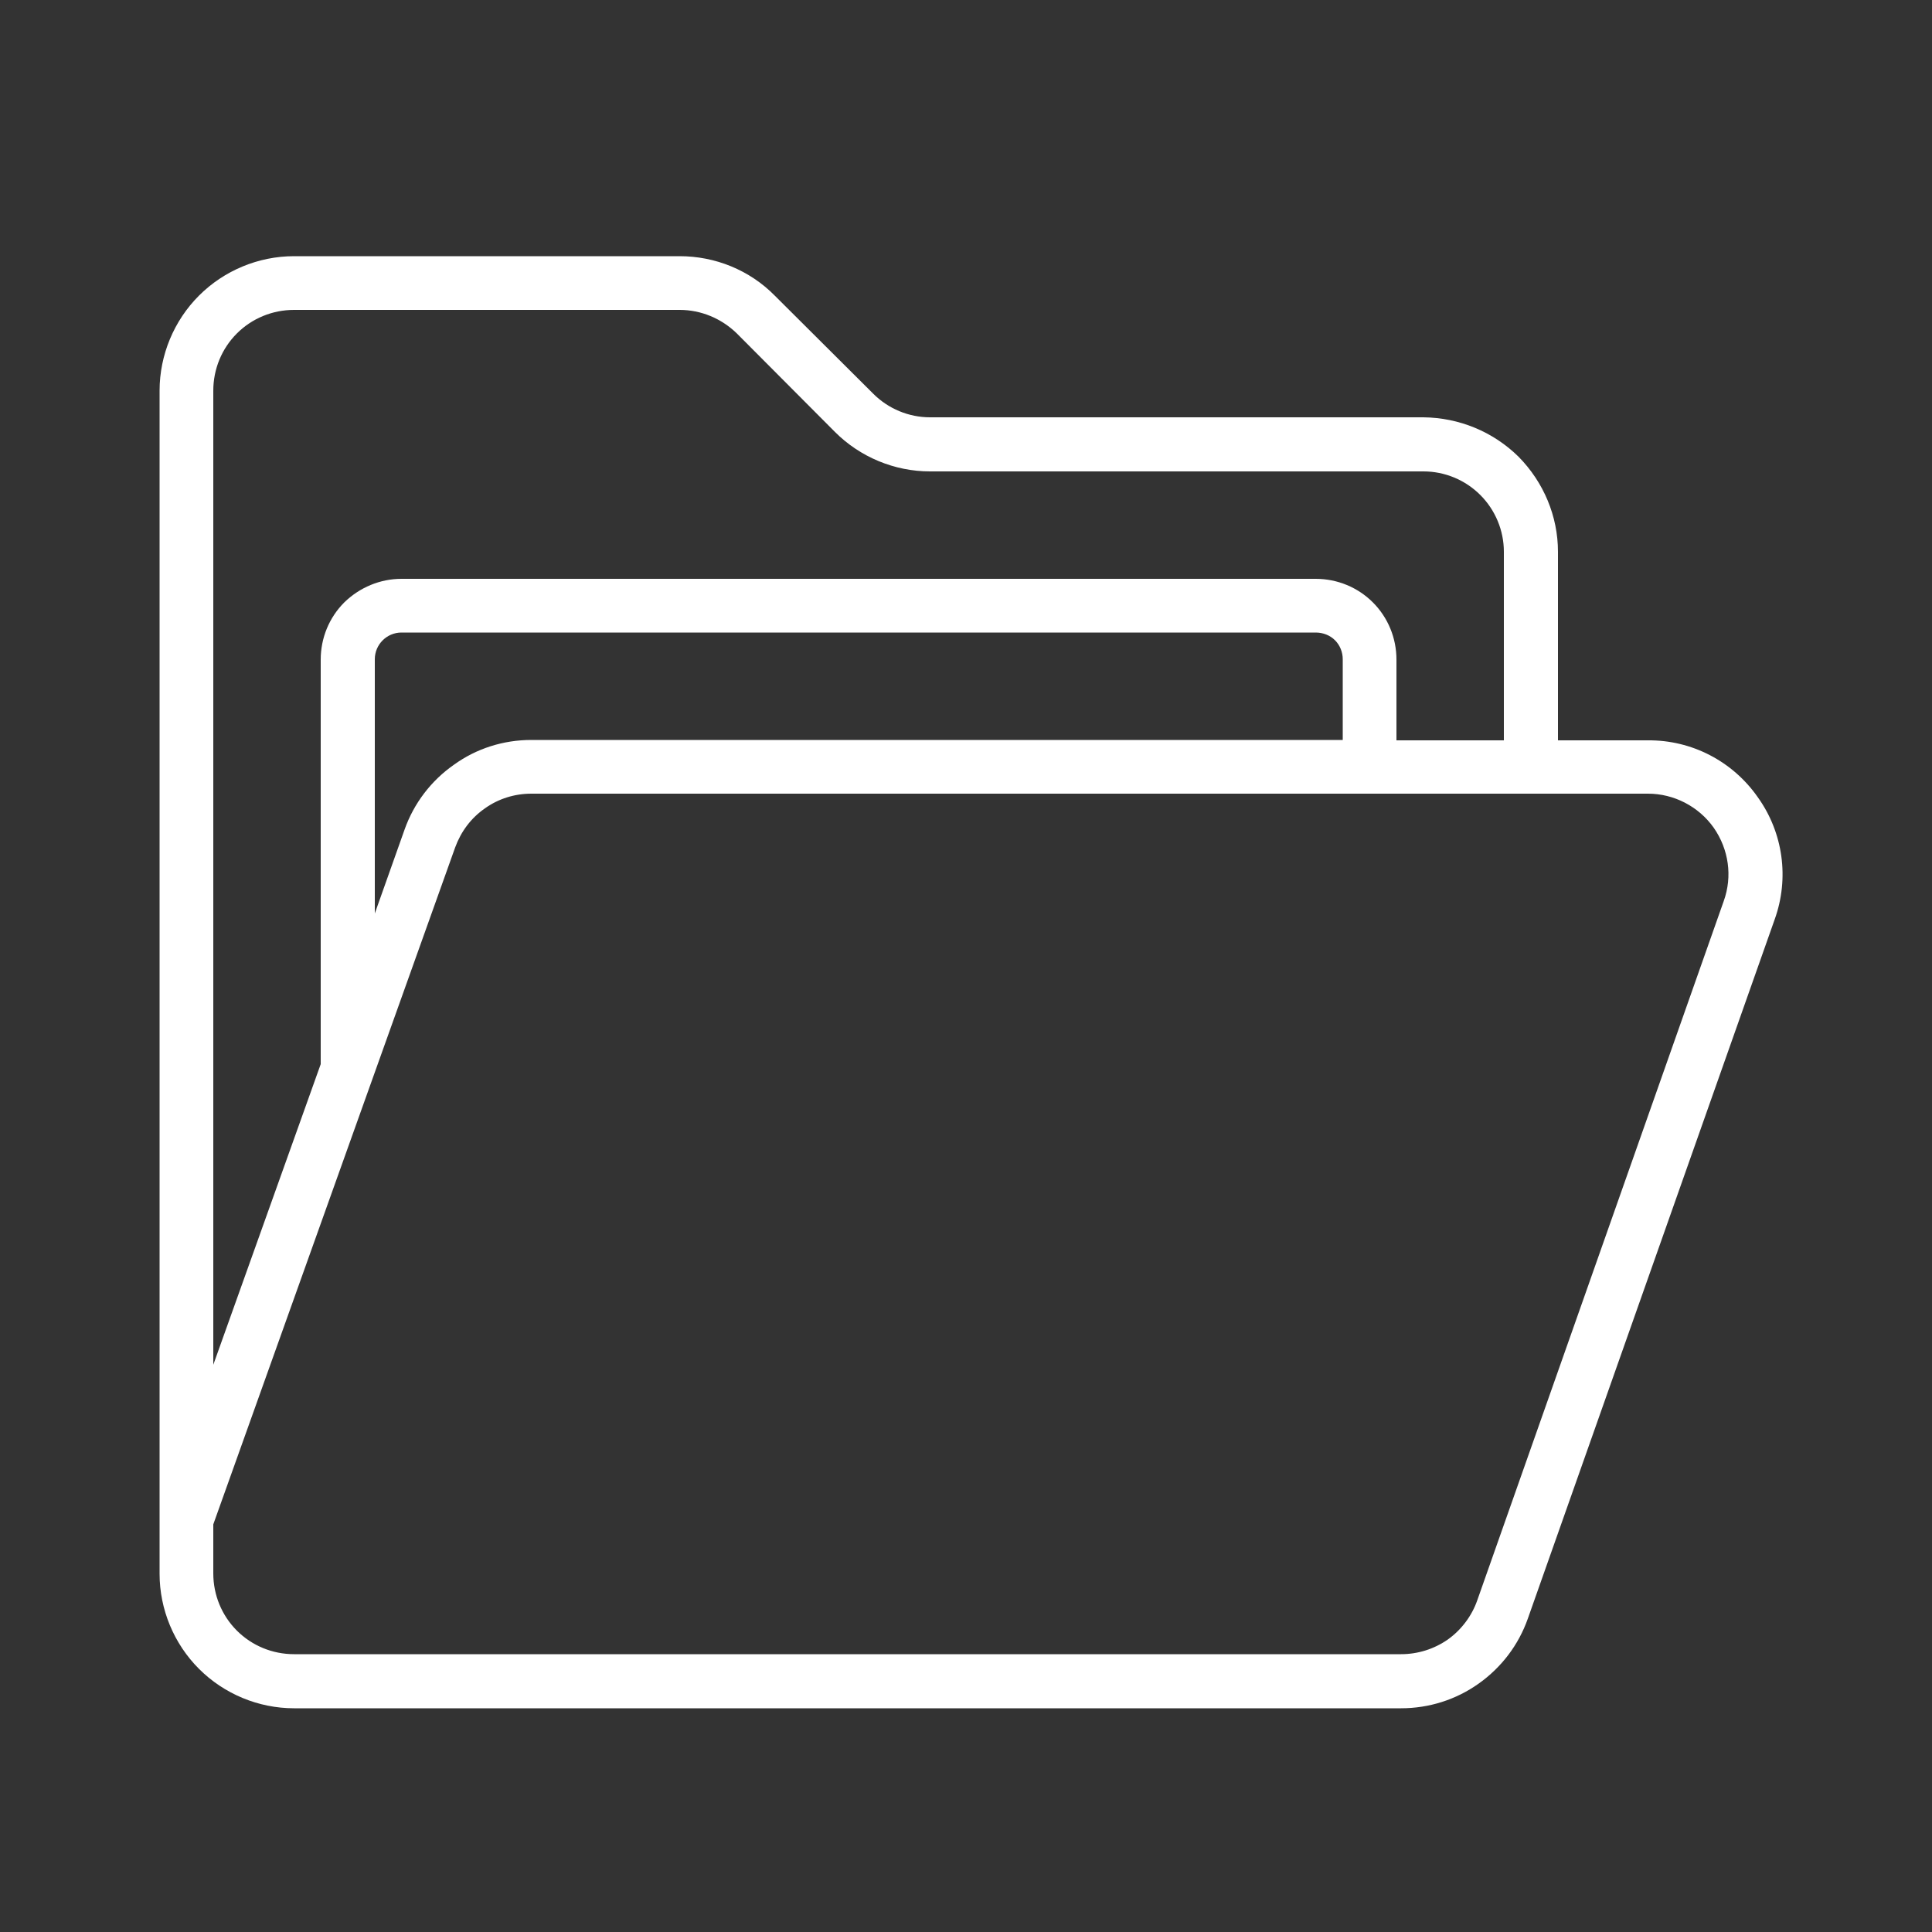 <?xml version="1.0" encoding="UTF-8"?> <svg xmlns="http://www.w3.org/2000/svg" version="1.2" viewBox="0 0 500 500" width="500" height="500"><rect x="0" y="0" width="500" height="500" fill="#333333" stroke="none"/><title>tramites-3-svg</title><style> .s0 { fill: #ffffff } </style><path id="Layer" fill-rule="evenodd" class="s0" d="m459.3 237.9l-63.9 181c-2.4 6.8-6.8 12.6-12.7 16.8-5.9 4.2-12.9 6.4-20.1 6.4h-286.5c-9.2 0-18.1-3.7-24.6-10.2-6.5-6.5-10.2-15.4-10.2-24.6v-306.2c0-9.2 3.7-18.1 10.2-24.6 6.5-6.5 15.4-10.2 24.6-10.2h99.8c9.2 0 18.1 3.6 24.6 10.2l25.5 25.4c3.9 3.9 9.2 6.1 14.7 6.1h127.7c9.2 0.1 18 3.7 24.6 10.2 6.5 6.6 10.2 15.4 10.2 24.6v48.8h23.3c11.3-0.1 21.9 5.4 28.4 14.7 6.6 9.2 8.2 21 4.4 31.6zm-404.1 115.3l27.8-77.8v-104.7c0-5.6 2.2-10.9 6.1-14.8 4-3.9 9.3-6.1 14.8-6.1h236.6c5.6 0 10.9 2.2 14.8 6.1 3.9 3.9 6.1 9.2 6.1 14.8v20.9h27.8v-48.8c0-5.5-2.2-10.8-6.1-14.7-3.9-3.9-9.2-6.1-14.7-6.1h-127.7c-9.2 0-18.1-3.7-24.6-10.2l-25.4-25.5c-4-3.9-9.3-6.1-14.8-6.1h-99.8c-5.6 0-10.9 2.2-14.8 6.1-3.9 3.9-6.1 9.2-6.1 14.8zm292.3-182.6c0-1.8-0.7-3.6-2-4.9-1.3-1.3-3.1-2-5-2h-236.6c-3.8 0-6.9 3.1-6.9 6.9v65.8l7.7-21.7c2.4-6.8 6.9-12.7 12.8-16.8 5.8-4.2 12.8-6.4 20-6.4h210zm96 43.6c-3.9-5.5-10.3-8.8-17-8.8h-289c-4.3 0-8.5 1.3-12 3.8-3.6 2.5-6.2 6-7.7 10.1l-62.6 175.2v12.7c0 5.6 2.2 10.9 6.1 14.8 3.9 3.9 9.2 6.1 14.8 6.1h286.5c4.3 0 8.5-1.3 12.1-3.8 3.5-2.5 6.2-6.1 7.6-10.1l63.8-181c2.3-6.4 1.3-13.4-2.6-19z"></path></svg> 